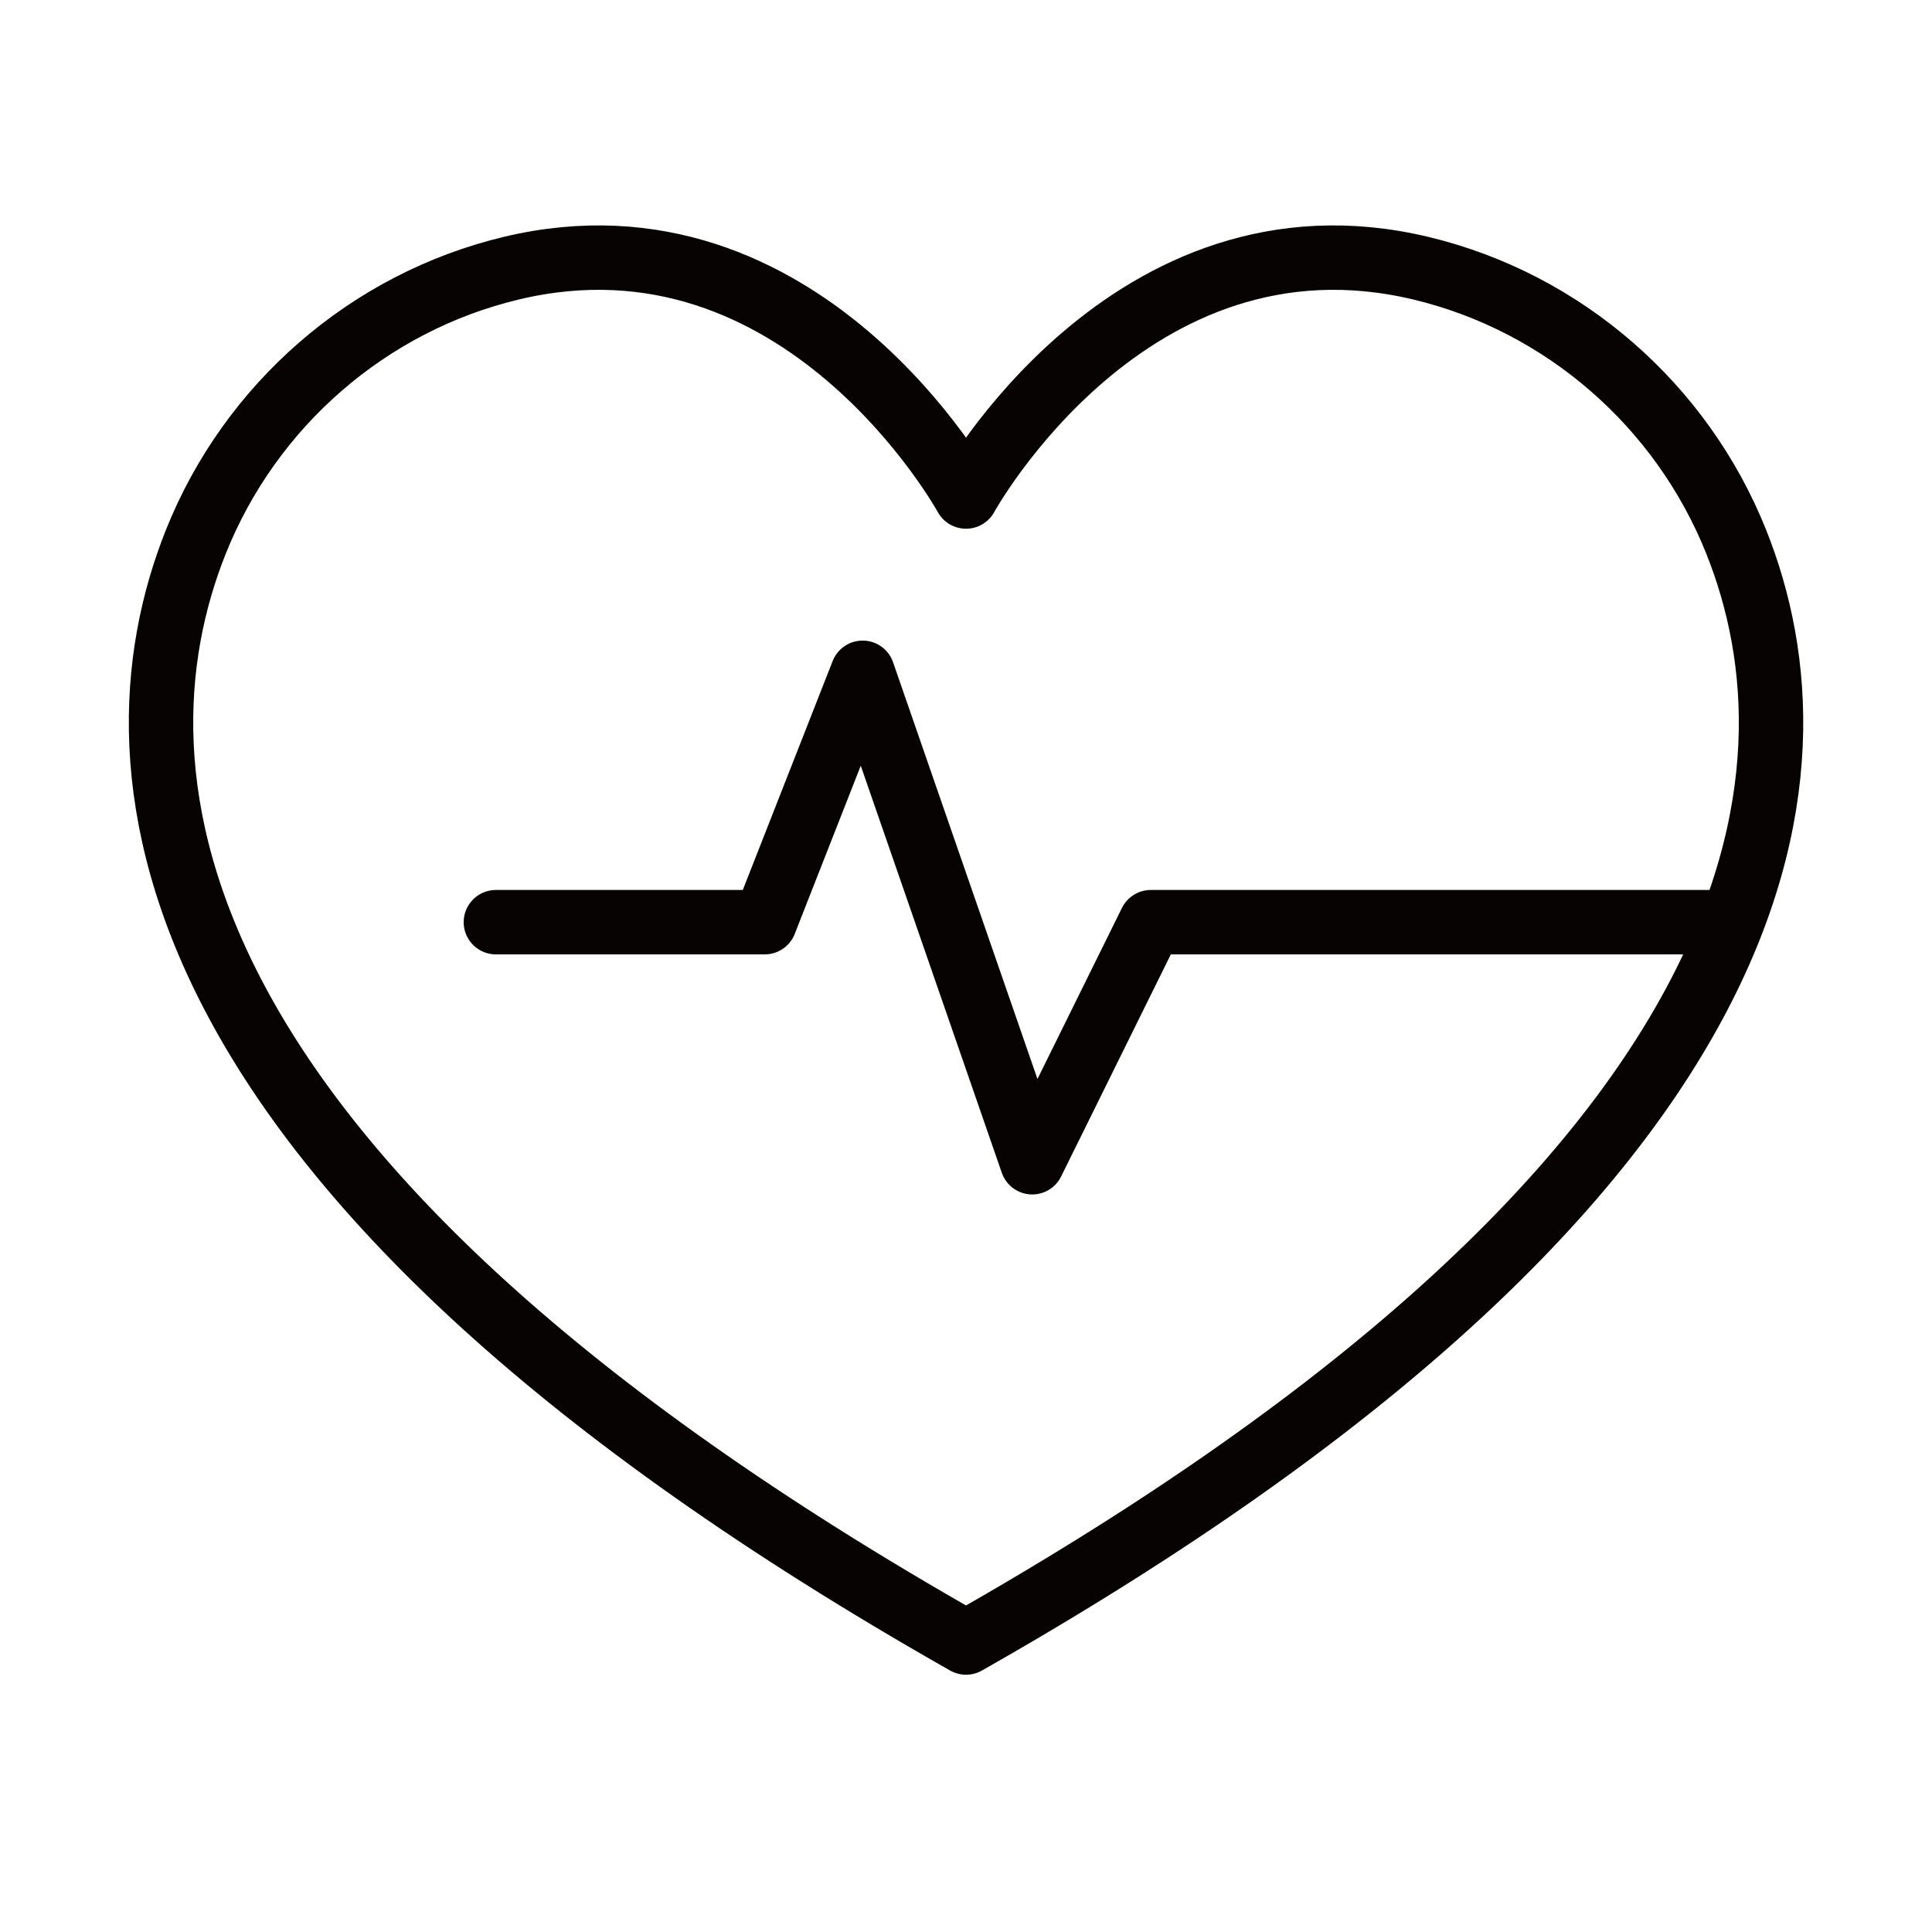 <svg height="60" viewBox="0 0 60 60" width="60" xmlns="http://www.w3.org/2000/svg"><g fill="none" fill-rule="evenodd"><path d="m0 0h60v60h-60z"/><g stroke="#060302" stroke-linecap="round" stroke-linejoin="round" stroke-width="2" transform="translate(5 8)"><path d="m25 7.42s-5.07-9.254-14.119-7.092c-4.437 1.06-8.105 4.259-9.798 8.496-2.858 7.15-1.667 19.679 23.918 34.186 25.584-14.506 26.776-27.036 23.918-34.186-1.693-4.236-5.362-7.436-9.799-8.496-9.049-2.162-14.119 7.092-14.119 7.092z"/><path d="m48.444 20.639h-17.704l-3.683 7.456-5.267-15.201-3.04 7.745h-8.35"/></g></g></svg>
